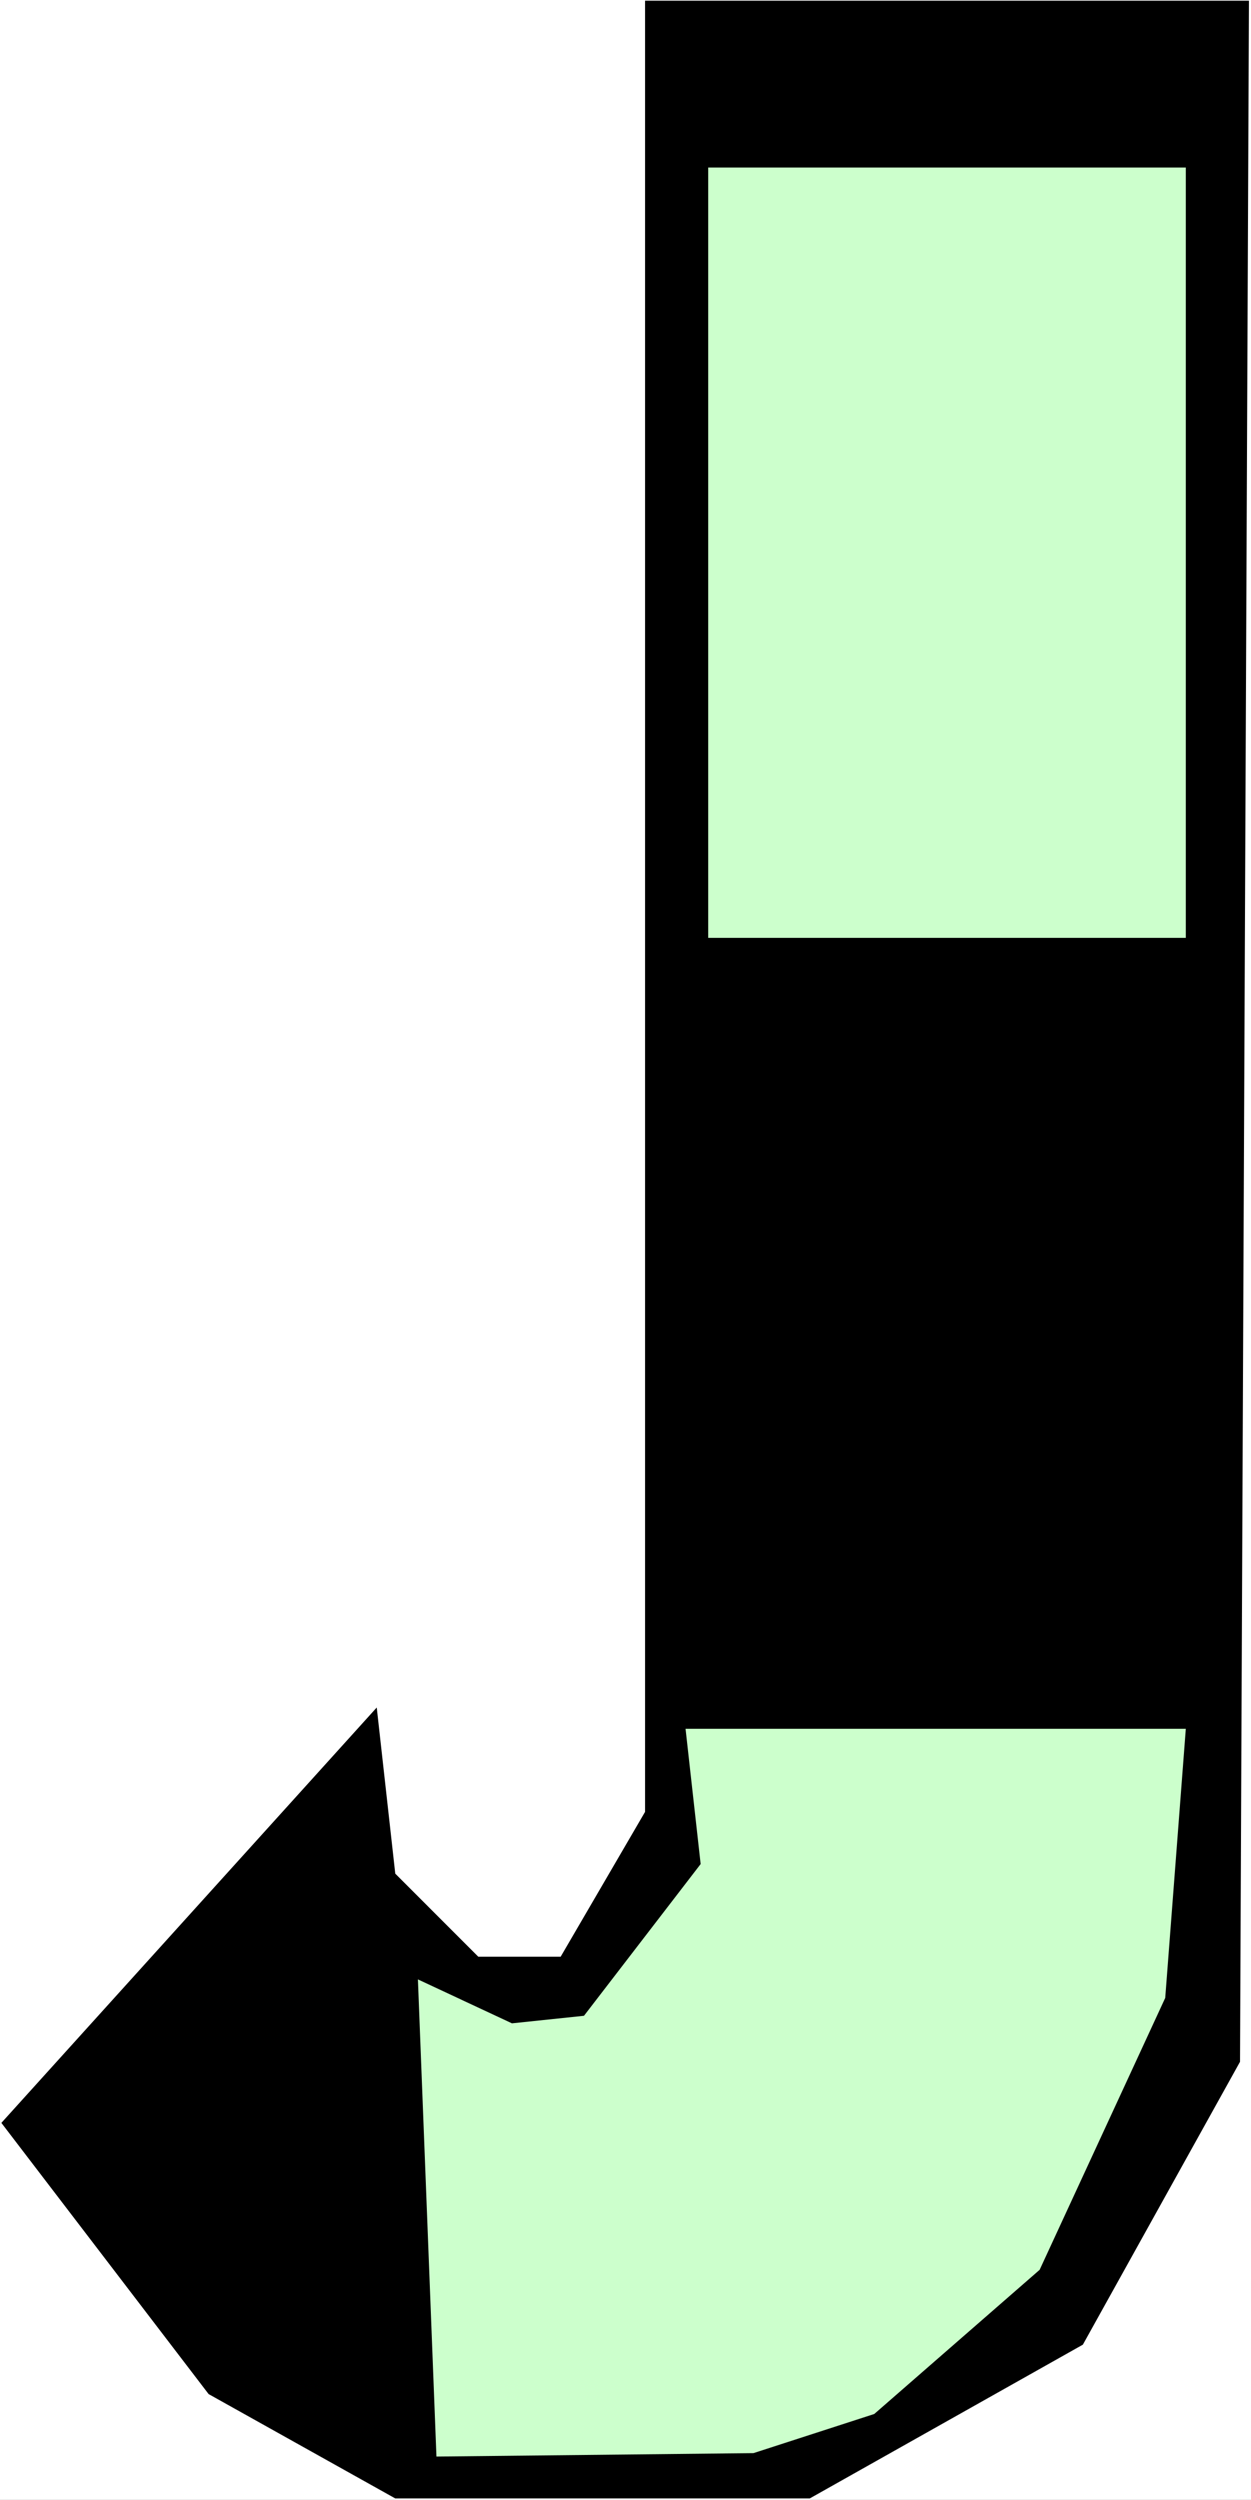 <?xml version="1.0" encoding="UTF-8" standalone="no"?>
<svg
   version="1.0"
   width="77.918mm"
   height="155.668mm"
   id="svg4"
   sodipodi:docname="Checkerboard J.wmf"
   xmlns:inkscape="http://www.inkscape.org/namespaces/inkscape"
   xmlns:sodipodi="http://sodipodi.sourceforge.net/DTD/sodipodi-0.dtd"
   xmlns="http://www.w3.org/2000/svg"
   xmlns:svg="http://www.w3.org/2000/svg">
  <rect width="100%" height="100%" fill="#808080" stroke="none"/>
  <sodipodi:namedview
     id="namedview4"
     pagecolor="#ffffff"
     bordercolor="#000000"
     borderopacity="0.25"
     inkscape:showpageshadow="2"
     inkscape:pageopacity="0.0"
     inkscape:pagecheckerboard="0"
     inkscape:deskcolor="#d1d1d1"
     inkscape:document-units="mm" />
  <defs
     id="defs1">
    <pattern
       id="WMFhbasepattern"
       patternUnits="userSpaceOnUse"
       width="6"
       height="6"
       x="0"
       y="0" />
  </defs>
  <path
     style="fill:#ffffff;fill-opacity:1;fill-rule:evenodd;stroke:none"
     d="M 0,588.353 H 294.495 V 0 H 0 Z"
     id="path1" />
  <path
     style="fill:#000000;fill-opacity:1;fill-rule:evenodd;stroke:none"
     d="m 291.91,485.258 -36.994,66.576 -64.295,36.196 H 93.049 L 49.109,563.468 0.323,499.64 88.688,401.877 l 4.362,39.105 19.547,19.553 h 19.385 l 19.87,-34.096 V 0.162 h 142.159 z"
     id="path2" />
  <path
     style="fill:#ccffcc;fill-opacity:1;fill-rule:evenodd;stroke:none"
     d="M 279.148,220.733 H 166.714 V 39.428 h 112.435 z"
     id="path3" />
  <path
     style="fill:#ccffcc;fill-opacity:1;fill-rule:evenodd;stroke:none"
     d="m 274.302,470.23 -29.563,63.99 -38.932,33.934 -28.432,9.211 -74.633,0.808 -4.362,-112.306 22.132,10.342 16.962,-1.778 27.463,-35.712 -3.554,-31.833 h 117.766 z"
     id="path4" />
</svg>
